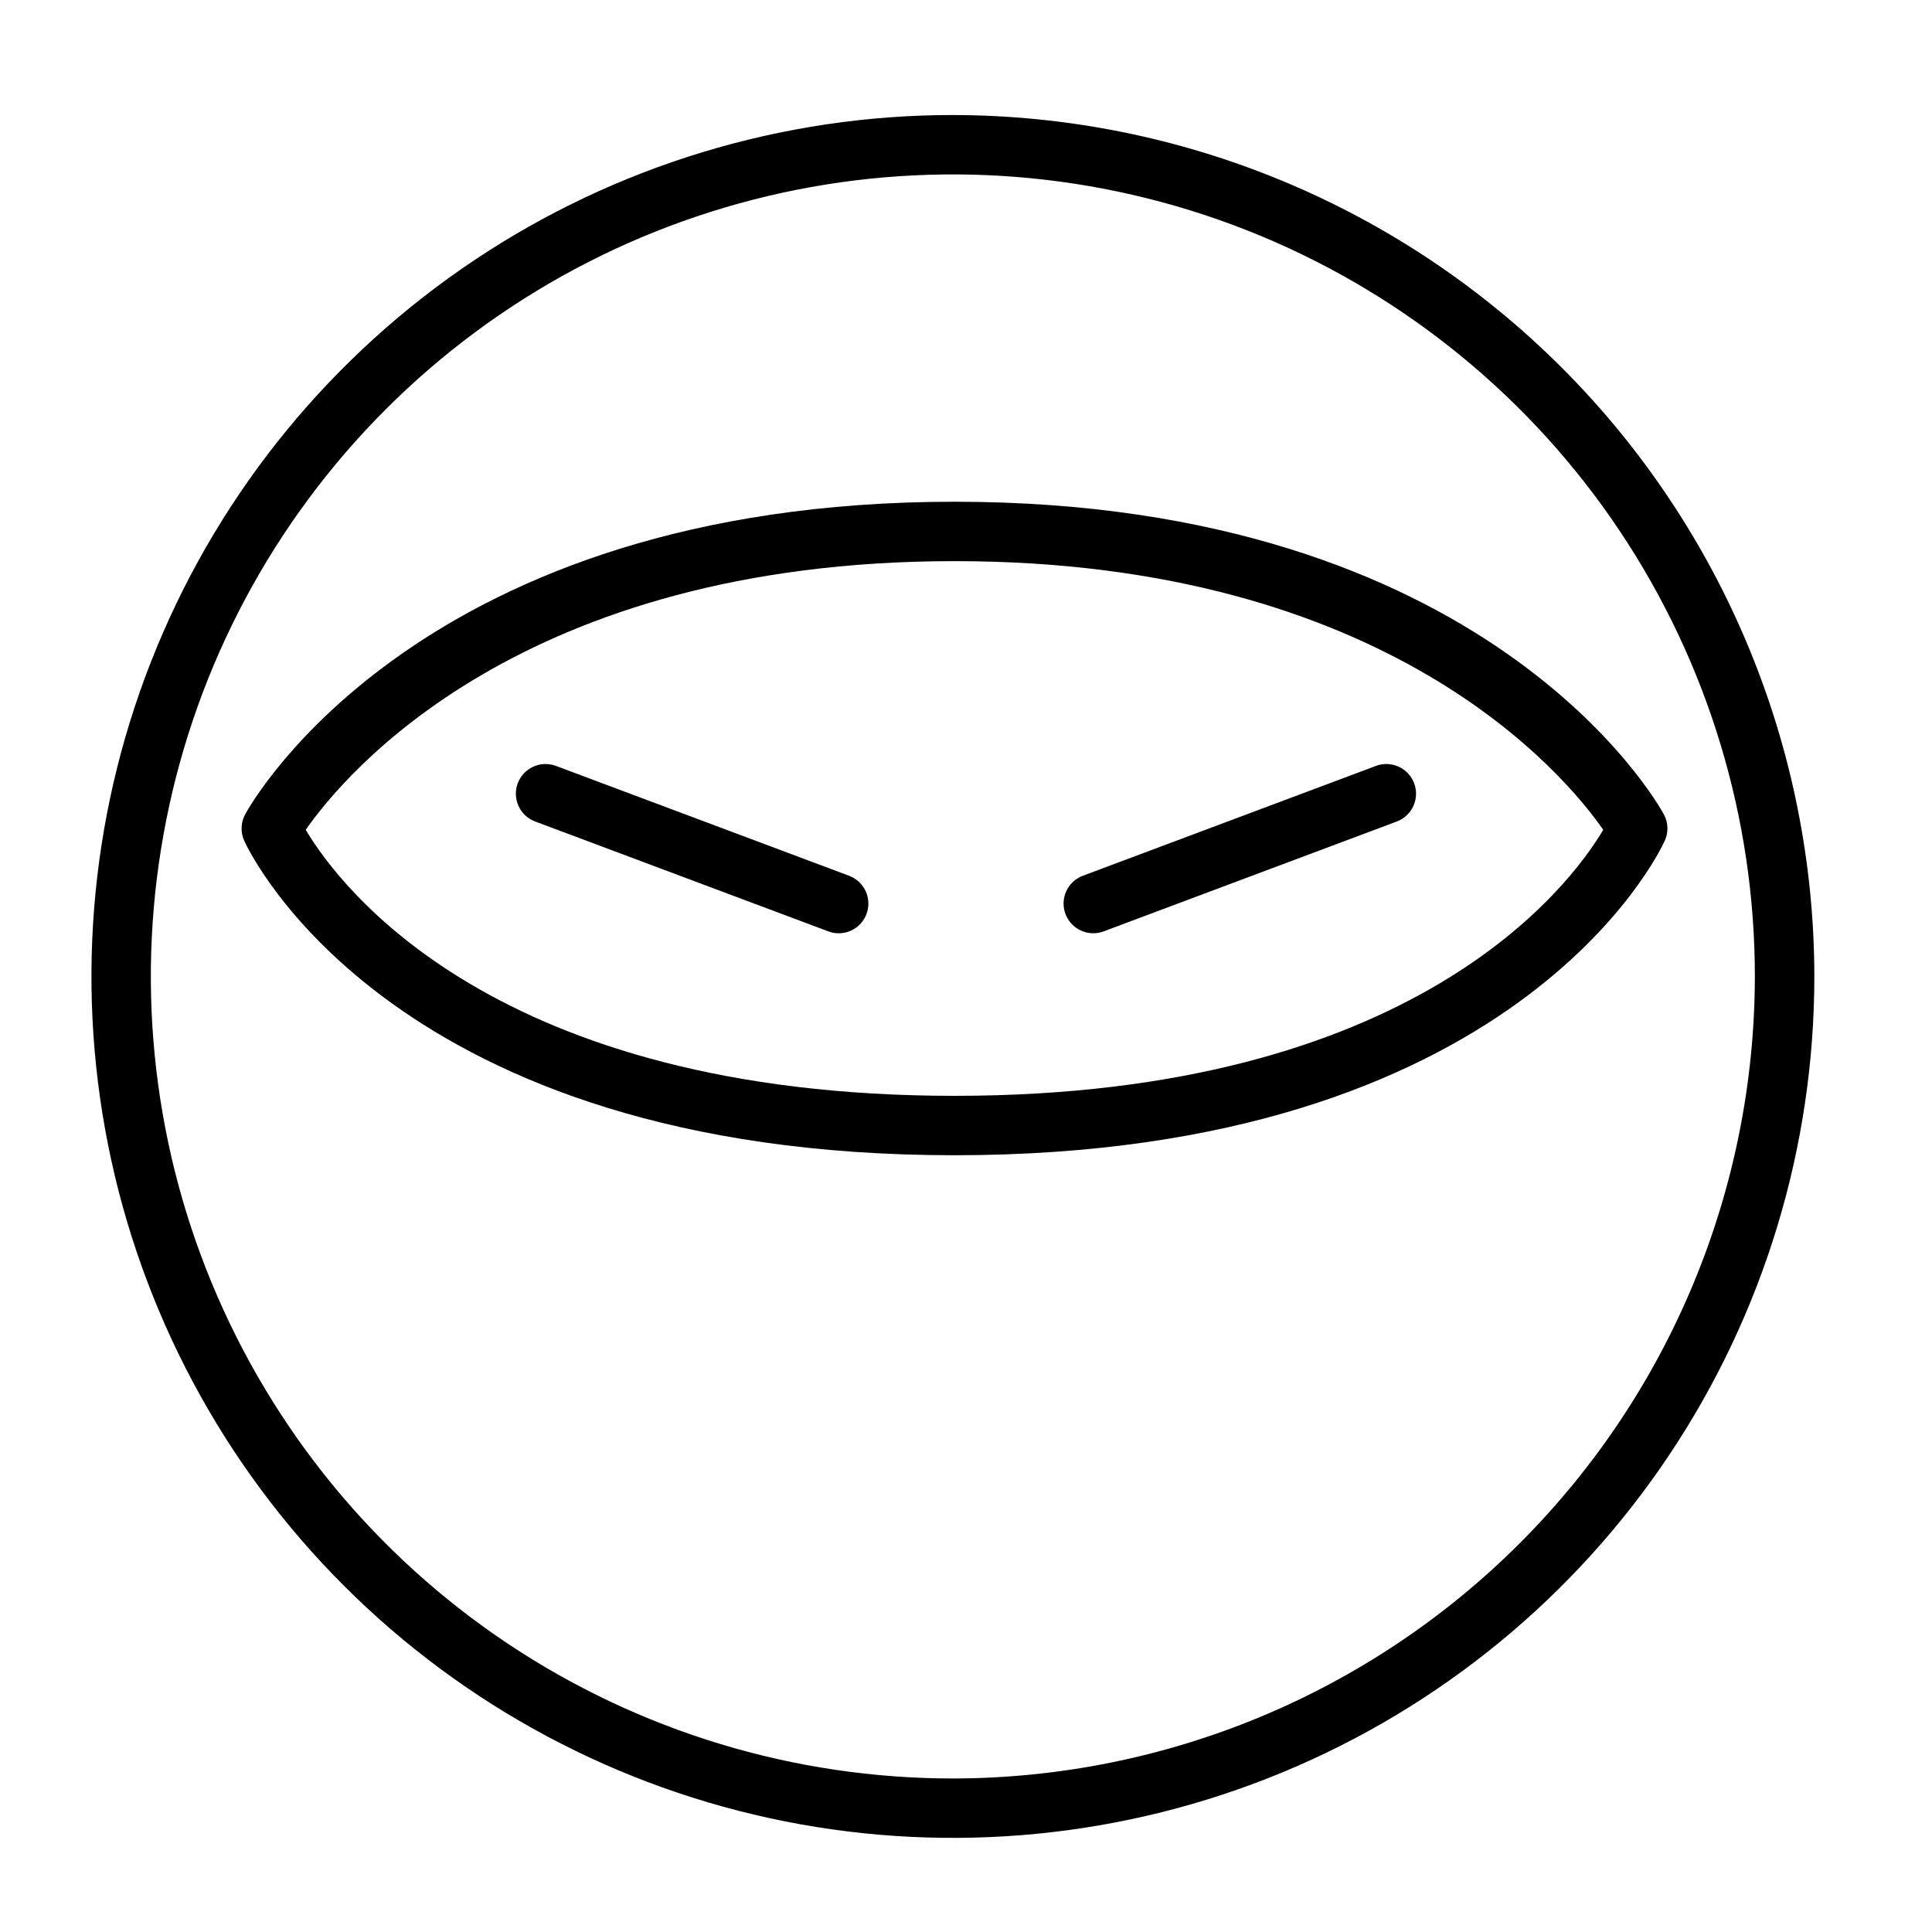 <?xml version="1.0" encoding="UTF-8"?>
<!-- Uploaded to: SVG Find, www.svgrepo.com, Generator: SVG Find Mixer Tools -->
<svg fill="#000000" width="800px" height="800px" version="1.1" viewBox="144 144 512 512" xmlns="http://www.w3.org/2000/svg">
 <g>
  <path d="m396.53 174.48c-45.152 0-89.289 13.387-126.83 38.473-37.543 25.082-66.805 60.734-84.086 102.45-17.277 41.715-21.801 87.617-12.992 131.9 8.809 44.285 30.551 84.965 62.477 116.89 31.926 31.93 72.602 53.672 116.89 62.48 44.285 8.809 90.184 4.289 131.9-12.988 41.715-17.281 77.371-46.539 102.46-84.082 25.082-37.543 38.473-81.68 38.473-126.83-0.07-60.523-24.145-118.55-66.938-161.34-42.797-42.797-100.82-66.871-161.34-66.945zm0 440.83v0.004c-42.039 0-83.133-12.465-118.09-35.816-34.953-23.355-62.195-56.551-78.285-95.387s-20.297-81.574-12.098-122.8c8.199-41.23 28.441-79.102 58.168-108.83 29.723-29.727 67.594-49.969 108.82-58.172 41.23-8.199 83.965-3.992 122.8 12.094 38.836 16.09 72.035 43.332 95.387 78.285 23.355 34.953 35.824 76.047 35.824 118.08-0.066 56.352-22.477 110.38-62.32 150.22-39.844 39.848-93.867 62.262-150.22 62.328z"/>
  <path d="m584.93 359.79c-1.844-3.383-46.738-82.824-187.98-82.824-141.23 0-186.13 79.441-187.97 82.824-1.18 2.172-1.277 4.773-0.254 7.027 1.547 3.398 39.543 83.332 188.22 83.332 148.68 0 186.69-79.934 188.23-83.332 1.027-2.25 0.938-4.856-0.246-7.027zm-187.98 74.617c-121.7 0-162.97-55.426-171.93-70.496 10.215-14.668 57.07-71.203 171.93-71.203 114.86 0 161.72 56.535 171.93 71.203-8.961 15.066-50.227 70.496-171.93 70.496z"/>
  <path d="m508.62 346.98-77.66 29.105c-3.559 1.34-5.652 5.031-4.973 8.773 0.68 3.742 3.938 6.461 7.738 6.465 0.945 0.004 1.887-0.168 2.769-0.508l77.66-29.105c1.957-0.73 3.543-2.211 4.406-4.113 0.867-1.902 0.938-4.066 0.203-6.023s-2.219-3.539-4.121-4.402c-1.902-0.859-4.07-0.93-6.023-0.191z"/>
  <path d="m369.02 376.09-77.66-29.105c-1.957-0.738-4.125-0.672-6.031 0.191-1.902 0.863-3.387 2.449-4.121 4.406s-0.656 4.125 0.211 6.027c0.871 1.902 2.461 3.379 4.422 4.106l77.66 29.105c0.879 0.34 1.812 0.512 2.758 0.508 3.805 0 7.07-2.719 7.746-6.465 0.68-3.746-1.422-7.441-4.984-8.773z"/>
 </g>
</svg>